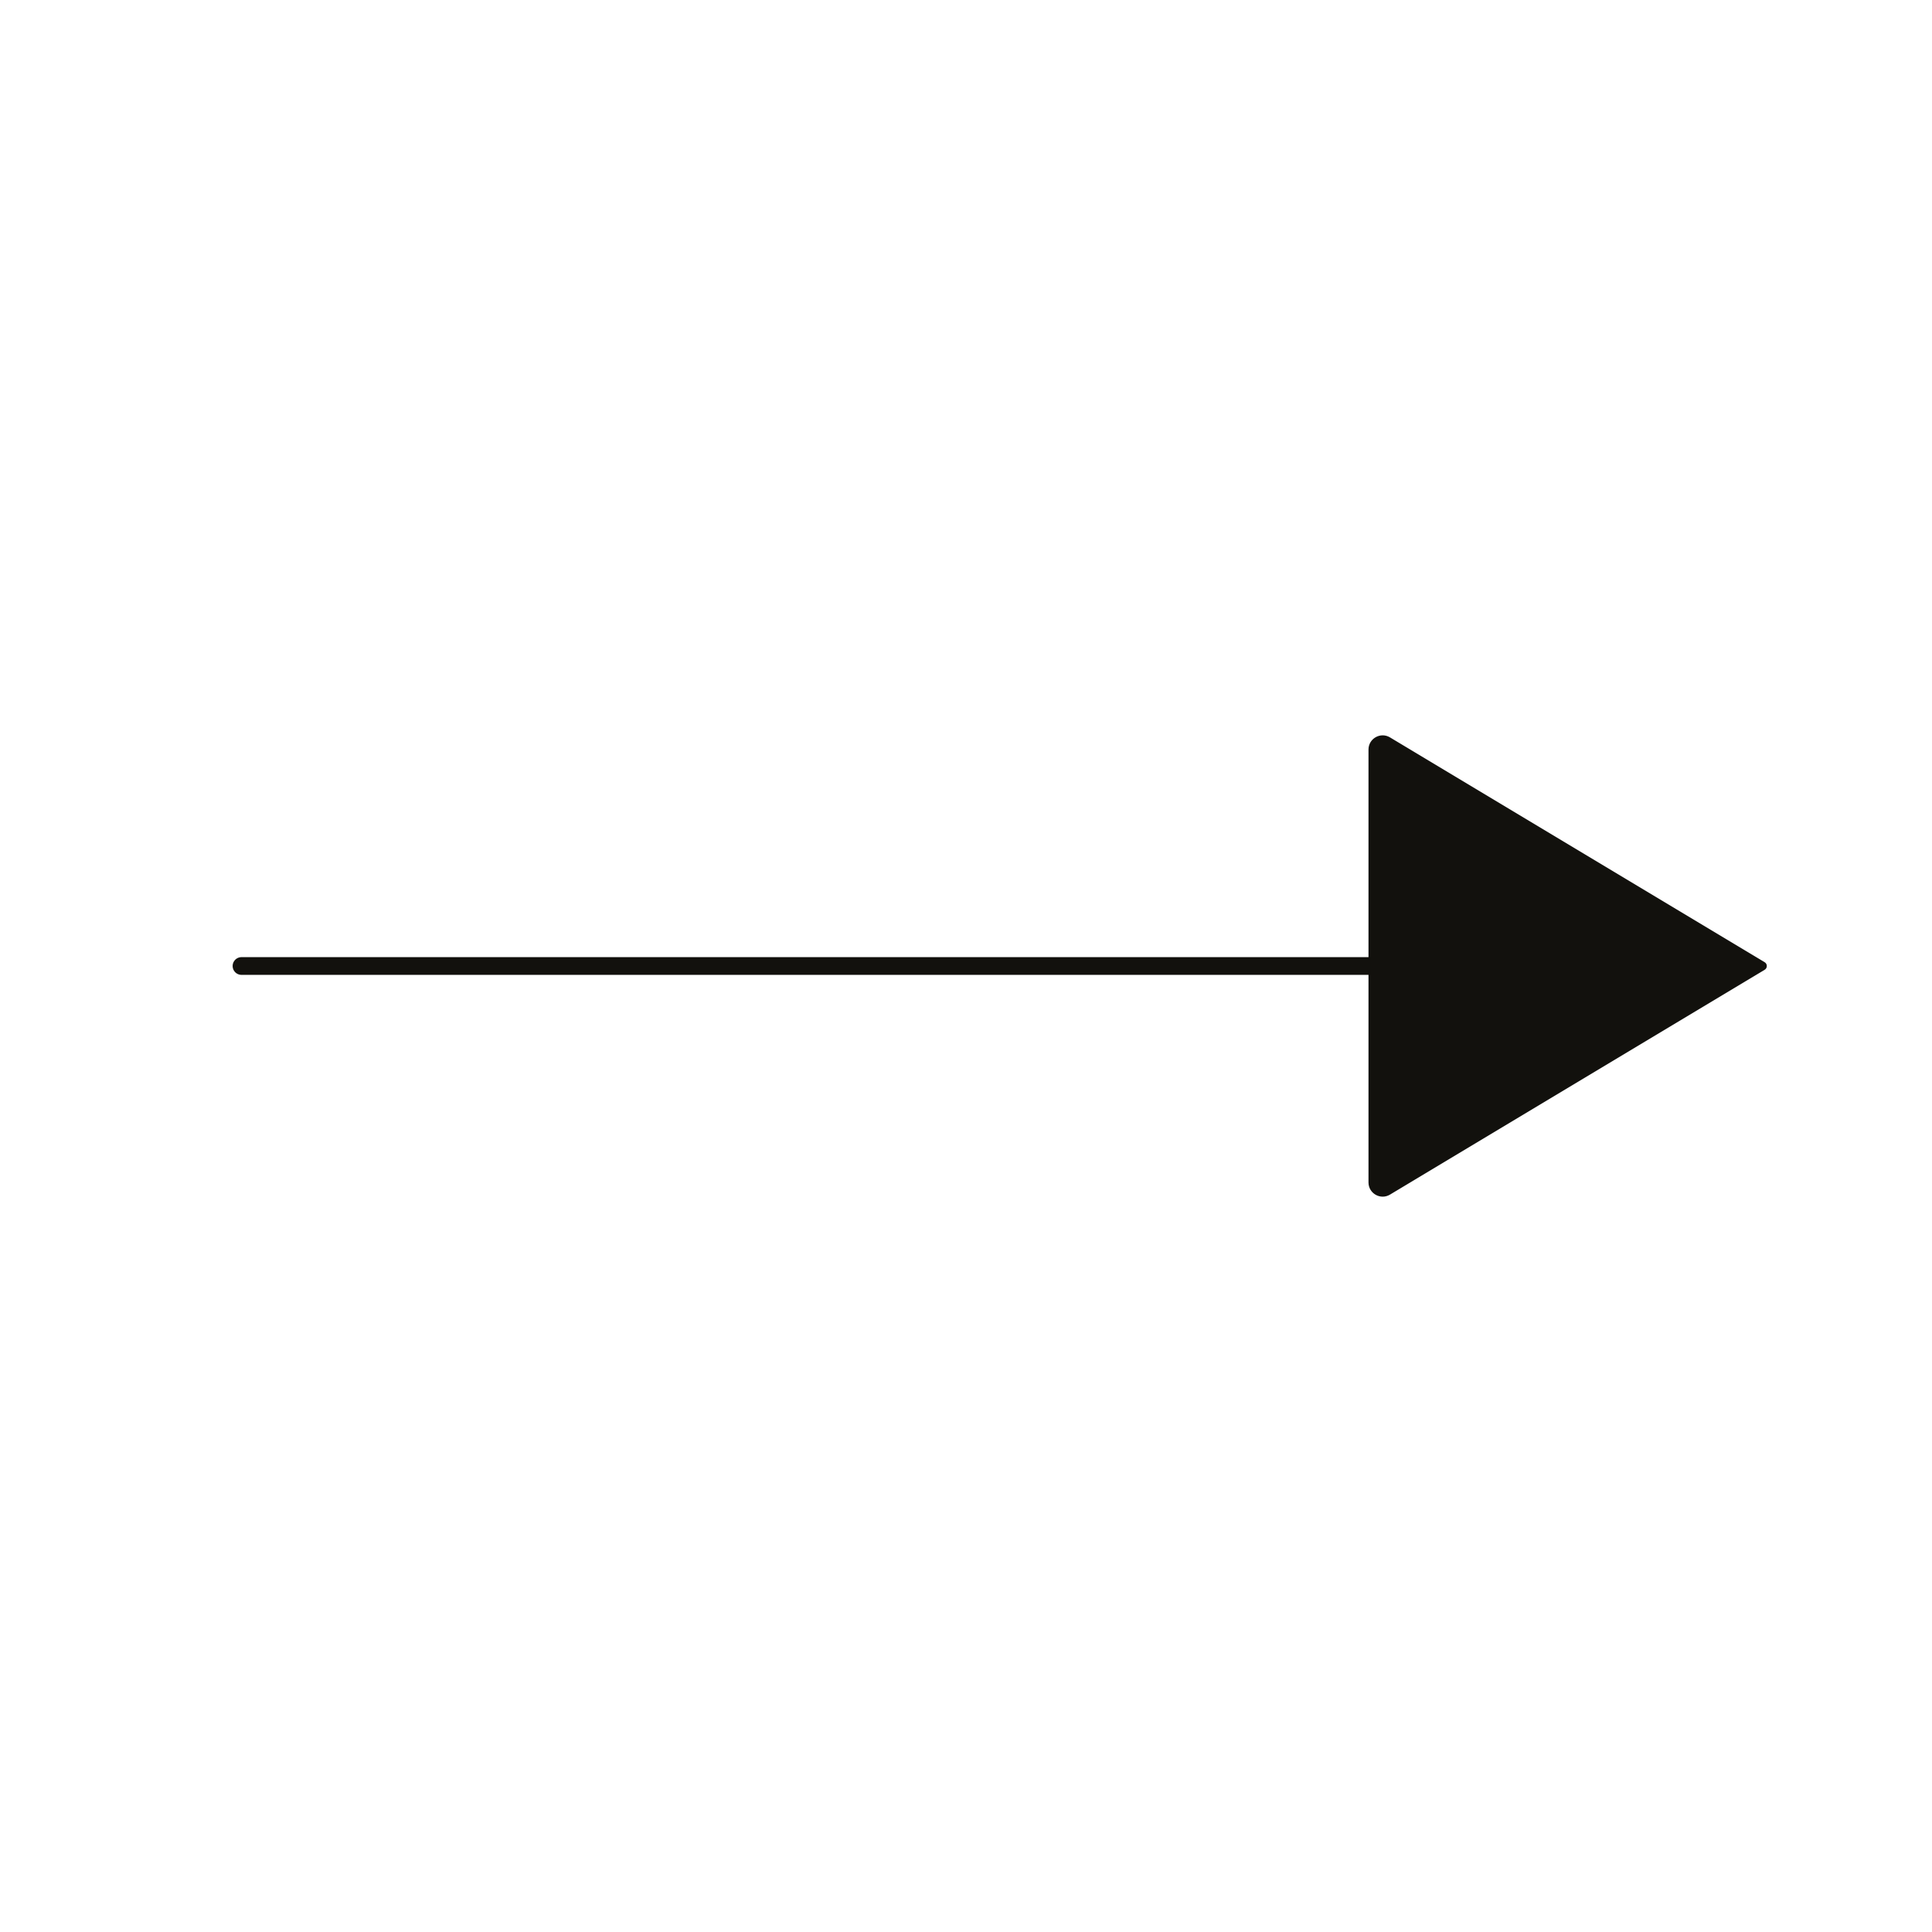 <?xml version="1.0" encoding="UTF-8"?> <svg xmlns="http://www.w3.org/2000/svg" width="109" height="109" viewBox="0 0 109 109" fill="none"> <path d="M77.208 54.5H13.625" stroke="#12110D" stroke-linecap="round" stroke-linejoin="round"></path> <path d="M99.559 54.286L78.42 41.602C77.887 41.282 77.208 41.666 77.208 42.288V66.712C77.208 67.334 77.887 67.718 78.42 67.398L99.559 54.714C99.721 54.617 99.721 54.383 99.559 54.286Z" fill="#12110D"></path> </svg> 